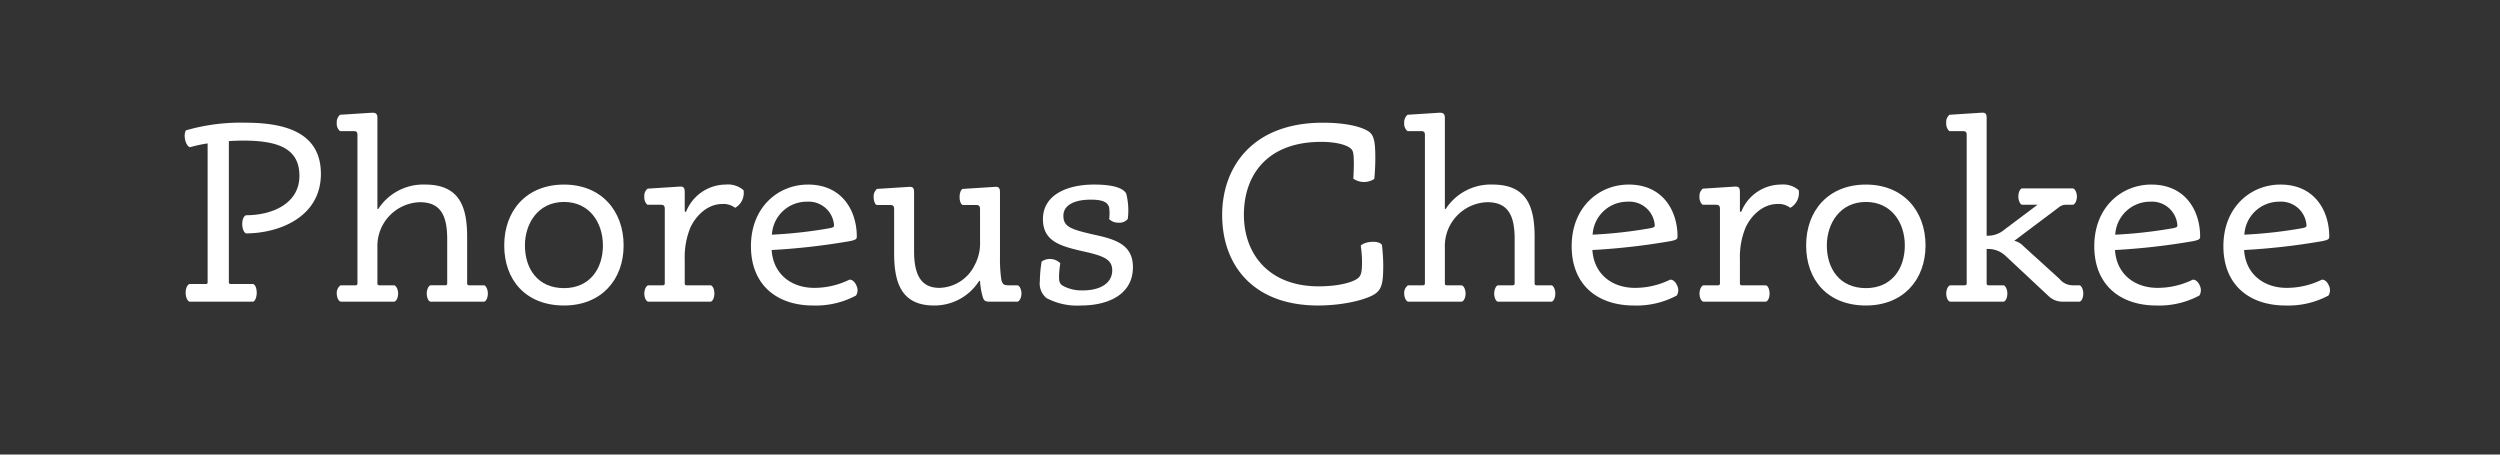 <svg id="Layer_1" data-name="Layer 1" xmlns="http://www.w3.org/2000/svg" width="440" height="80" viewBox="0 0 440 80"><rect x="0" y="0" width="440" height="80" fill="#333333" stroke="none"/><defs><style>.cls-1{fill:#fff;}</style></defs><title>type-Artboard 2</title><path class="cls-1" d="M40.278,49.628c0,.225.09.36.315.36h3.959c.405.135.63.81.63,1.53,0,.675-.225,1.44-.63,1.575H33.348c-.405-.135-.675-.9-.675-1.575,0-.72.27-1.395.675-1.53H36.228c.27,0,.315-.135.315-.36V25.239a23.839,23.839,0,0,0-3.105.675c-.81-.27-1.215-2.16-.72-2.97a34.578,34.578,0,0,1,10.395-1.35c6.39,0,13.365,1.35,13.365,9,0,7.74-7.56,10.484-13.185,10.484-.81-.36-.945-2.79,0-3.195,4.725,0,9.405-2.115,9.405-6.93,0-4.68-3.51-6.209-9.9-6.209-.81,0-1.89.045-2.52.09Z"/><path class="cls-1" d="M74.837,32.483c6.21,0,7.38,4.185,7.38,9.225v8.145c0,.225.09.36.315.36h2.7c.36.135.63.81.63,1.44s-.225,1.305-.63,1.44H75.737c-.405-.135-.63-.81-.63-1.44s.27-1.305.63-1.44h2.61c.27,0,.36-.135.36-.36V42.068c0-4.23-1.215-6.48-4.815-6.48a7.709,7.709,0,0,0-7.47,7.92V49.853c0,.225.09.36.315.36h2.655c.405.135.675.81.675,1.44s-.225,1.305-.675,1.44H59.943c-.405-.135-.675-.81-.675-1.44a1.646,1.646,0,0,1,.675-1.44h2.61c.27,0,.36-.135.36-.36V23.799c0-.54-.135-.72-.675-.72H59.853a1.671,1.671,0,0,1-.585-1.44,1.732,1.732,0,0,1,.585-1.44l5.625-.36c.63,0,.945.135.945.945V36.758l.135.045A9.433,9.433,0,0,1,74.837,32.483Z"/><path class="cls-1" d="M99.272,53.768c-6.75,0-10.529-4.5-10.529-10.574,0-6.12,3.915-10.71,10.529-10.71,6.525,0,10.485,4.59,10.485,10.71C109.757,49.268,105.797,53.768,99.272,53.768Zm0-18.224c-4.635,0-6.885,3.87-6.885,7.65,0,4.095,2.25,7.515,6.885,7.515,4.455,0,6.84-3.33,6.84-7.515C106.112,39.098,103.682,35.543,99.272,35.543Z"/><path class="cls-1" d="M127.712,32.483a4.209,4.209,0,0,1,3.15.99,2.998,2.998,0,0,1-1.485,3.105,3.312,3.312,0,0,0-2.25-.675c-2.88,0-4.905,2.475-5.67,4.275a13.69,13.69,0,0,0-.945,5.445v4.23c0,.225.09.36.315.36h4.275c.405.135.63.81.63,1.44s-.225,1.305-.63,1.44h-11.025c-.45-.135-.675-.81-.675-1.44s.27-1.305.675-1.44h2.565c.27,0,.36-.135.36-.36V36.803c0-.585-.18-.765-.72-.765h-2.34a1.692,1.692,0,0,1-.54-1.395,1.614,1.614,0,0,1,.585-1.44l5.58-.36c.675-.045.945.135.945.945V37.209l.225.09A7.565,7.565,0,0,1,127.712,32.483Z"/><path class="cls-1" d="M143.282,50.663a13.972,13.972,0,0,0,6.21-1.44c.495-.045.99.405,1.26,1.08a1.79,1.79,0,0,1-.09,1.71,15.013,15.013,0,0,1-7.56,1.755c-6.3,0-10.935-3.555-10.935-10.439s4.814-10.845,10.035-10.845c6.075,0,8.594,4.68,8.594,9.135,0,.45-.135.585-1.17.81A116.853,116.853,0,0,1,135.812,44.003C136.082,48.323,139.367,50.663,143.282,50.663ZM145.937,40.178c.72-.135.855-.225.855-.54a4.471,4.471,0,0,0-4.77-4.14,6.133,6.133,0,0,0-6.165,5.805A80.043,80.043,0,0,0,145.937,40.178Z"/><path class="cls-1" d="M164.387,53.768c-5.85,0-7.02-4.185-7.02-9.225V36.849c0-.54-.135-.765-.675-.765h-2.385c-.315-.135-.54-.72-.54-1.395a1.67,1.67,0,0,1,.585-1.44l5.625-.36c.675-.045.9.18.9.945V44.183c0,4.185,1.215,6.48,4.455,6.48a7.095,7.095,0,0,0,6.21-4.005,8.12,8.12,0,0,0,.945-4.23V36.849c0-.54-.135-.765-.675-.765h-2.385c-.315-.135-.54-.72-.54-1.395,0-.63.18-1.26.54-1.44l5.67-.36c.63-.045.9.135.9.945V45.308a24.854,24.854,0,0,0,.225,3.825c.18.855.405,1.08,1.26,1.08h1.62c.405.135.675.81.675,1.44s-.27,1.305-.675,1.44h-4.86c-.72,0-.99-.09-1.215-.63a12.406,12.406,0,0,1-.54-2.97l-.135-.09A9.309,9.309,0,0,1,164.387,53.768Z"/><path class="cls-1" d="M195.211,36.533c-.225-.854-.945-1.395-3.24-1.395-2.925,0-4.814.99-4.814,2.835,0,1.935,1.26,2.385,5.399,3.33,3.78.81,6.84,1.755,6.84,5.715,0,4.77-4.275,6.75-9.18,6.75a11.486,11.486,0,0,1-6.03-1.305,3.313,3.313,0,0,1-1.17-3.015,21.69,21.69,0,0,1,.315-3.42,2.565,2.565,0,0,1,3.285.315,15.288,15.288,0,0,0-.225,2.385c0,.9.135,1.26.765,1.62a6.931,6.931,0,0,0,3.375.765c3.42,0,5.22-1.485,5.22-3.51,0-1.935-1.395-2.565-5.354-3.42-3.87-.9-6.84-1.755-6.84-5.625,0-4.14,4.05-6.075,9-6.075,3.87,0,5.265.81,5.67,1.62a12.301,12.301,0,0,1,.27,4.41,1.838,1.838,0,0,1-1.62.675,2.21,2.21,0,0,1-1.665-.63A7.625,7.625,0,0,0,195.211,36.533Z"/><path class="cls-1" d="M238.185,31.449c.045-.63.09-1.89.09-2.655,0-1.98-.135-2.385-.72-2.79-.495-.36-1.98-1.035-5.04-1.035-9.405,0-13.589,5.76-13.589,12.825,0,6.975,4.455,12.6,13.139,12.6,3.51,0,5.67-.675,6.525-1.17.945-.495,1.125-1.08,1.125-3.24a19.37,19.37,0,0,0-.225-2.745c.63-.72,3.105-1.035,3.735-.135.09.765.225,2.385.225,3.51,0,3.195-.225,4.365-1.62,5.22-1.305.81-5.085,1.935-9.944,1.935-11.43-.045-16.785-7.2-16.785-15.929,0-8.37,5.265-16.244,17.729-16.244,4.5,0,6.975.855,7.965,1.485.99.63,1.26,1.71,1.26,4.635a37.093,37.093,0,0,1-.18,3.78A3.326,3.326,0,0,1,238.185,31.449Z"/><path class="cls-1" d="M262.71,32.483c6.21,0,7.38,4.185,7.38,9.225v8.145c0,.225.09.36.315.36h2.7c.36.135.63.81.63,1.44s-.225,1.305-.63,1.44h-9.495c-.405-.135-.63-.81-.63-1.44s.27-1.305.63-1.44h2.61c.27,0,.36-.135.36-.36V42.068c0-4.23-1.215-6.48-4.815-6.48a7.709,7.709,0,0,0-7.47,7.92V49.853c0,.225.09.36.315.36h2.655c.405.135.675.81.675,1.44s-.225,1.305-.675,1.44h-9.45c-.405-.135-.675-.81-.675-1.44a1.646,1.646,0,0,1,.675-1.44h2.61c.27,0,.36-.135.36-.36V23.799c0-.54-.135-.72-.675-.72h-2.385a1.671,1.671,0,0,1-.585-1.44,1.732,1.732,0,0,1,.585-1.44l5.625-.36c.63,0,.945.135.945.945V36.758l.135.045A9.433,9.433,0,0,1,262.71,32.483Z"/><path class="cls-1" d="M287.729,50.663a13.972,13.972,0,0,0,6.21-1.44c.495-.045.99.405,1.26,1.08a1.79,1.79,0,0,1-.09,1.71,15.013,15.013,0,0,1-7.56,1.755c-6.3,0-10.935-3.555-10.935-10.439S281.43,32.483,286.65,32.483c6.075,0,8.594,4.68,8.594,9.135,0,.45-.135.585-1.17.81a116.853,116.853,0,0,1-13.814,1.575C280.53,48.323,283.815,50.663,287.729,50.663Zm2.655-10.485c.72-.135.854-.225.854-.54a4.471,4.471,0,0,0-4.77-4.14,6.133,6.133,0,0,0-6.165,5.805A80.053,80.053,0,0,0,290.385,40.178Z"/><path class="cls-1" d="M313.424,32.483a4.209,4.209,0,0,1,3.15.99,2.999,2.999,0,0,1-1.485,3.105,3.312,3.312,0,0,0-2.25-.675c-2.88,0-4.905,2.475-5.67,4.275a13.69,13.69,0,0,0-.945,5.445v4.23c0,.225.09.36.315.36h4.275c.405.135.63.81.63,1.44s-.225,1.305-.63,1.44h-11.025c-.45-.135-.675-.81-.675-1.44s.27-1.305.675-1.44h2.565c.27,0,.36-.135.36-.36V36.803c0-.585-.18-.765-.72-.765h-2.34a1.692,1.692,0,0,1-.54-1.395,1.614,1.614,0,0,1,.585-1.44l5.58-.36c.675-.045.945.135.945.945V37.209l.225.09A7.565,7.565,0,0,1,313.424,32.483Z"/><path class="cls-1" d="M328.409,53.768c-6.75,0-10.529-4.5-10.529-10.574,0-6.12,3.915-10.71,10.529-10.71,6.525,0,10.485,4.59,10.485,10.71C338.894,49.268,334.934,53.768,328.409,53.768Zm0-18.224c-4.635,0-6.885,3.87-6.885,7.65,0,4.095,2.25,7.515,6.885,7.515,4.455,0,6.84-3.33,6.84-7.515C335.249,39.098,332.819,35.543,328.409,35.543Z"/><path class="cls-1" d="M356.084,43.283l6.39,5.805a2.995,2.995,0,0,0,2.43,1.125h1.125c.36.135.63.81.63,1.44s-.225,1.305-.63,1.44h-3.015a3.534,3.534,0,0,1-2.52-1.035l-7.56-7.064a4.428,4.428,0,0,0-3.285-1.17V49.853c0,.225.09.36.315.36h2.7c.36.135.63.81.63,1.44s-.225,1.305-.63,1.44h-9.45c-.45-.135-.675-.81-.675-1.44s.27-1.305.675-1.44h2.565c.27,0,.36-.135.36-.36V23.799c0-.54-.135-.72-.675-.72h-2.385a1.801,1.801,0,0,1-.54-1.44,1.613,1.613,0,0,1,.585-1.44l5.58-.36c.765-.045.945.18.945.945V41.483a4.493,4.493,0,0,0,3.195-1.125l5.76-4.32h-2.745c-.36-.135-.63-.81-.63-1.44s.225-1.305.63-1.44h9c.405.135.675.81.675,1.44s-.27,1.305-.675,1.44h-1.17a2.045,2.045,0,0,0-1.395.495l-7.785,5.85A3.131,3.131,0,0,1,356.084,43.283Z"/><path class="cls-1" d="M379.709,50.663a13.972,13.972,0,0,0,6.21-1.44c.495-.045.99.405,1.26,1.08a1.79,1.79,0,0,1-.09,1.71,15.013,15.013,0,0,1-7.56,1.755c-6.3,0-10.935-3.555-10.935-10.439s4.814-10.845,10.035-10.845c6.075,0,8.594,4.68,8.594,9.135,0,.45-.135.585-1.17.81a116.853,116.853,0,0,1-13.814,1.575C372.509,48.323,375.794,50.663,379.709,50.663Zm2.655-10.485c.72-.135.855-.225.855-.54a4.471,4.471,0,0,0-4.77-4.14,6.133,6.133,0,0,0-6.165,5.805A80.043,80.043,0,0,0,382.364,40.178Z"/><path class="cls-1" d="M402.433,50.663a13.972,13.972,0,0,0,6.21-1.44c.495-.045.99.405,1.26,1.08a1.79,1.79,0,0,1-.09,1.71,15.013,15.013,0,0,1-7.56,1.755c-6.3,0-10.935-3.555-10.935-10.439S396.133,32.483,401.354,32.483c6.075,0,8.594,4.68,8.594,9.135,0,.45-.135.585-1.17.81a116.853,116.853,0,0,1-13.814,1.575C395.233,48.323,398.519,50.663,402.433,50.663Zm2.655-10.485c.72-.135.855-.225.855-.54a4.471,4.471,0,0,0-4.77-4.14,6.133,6.133,0,0,0-6.165,5.805A80.043,80.043,0,0,0,405.088,40.178Z"/></svg>